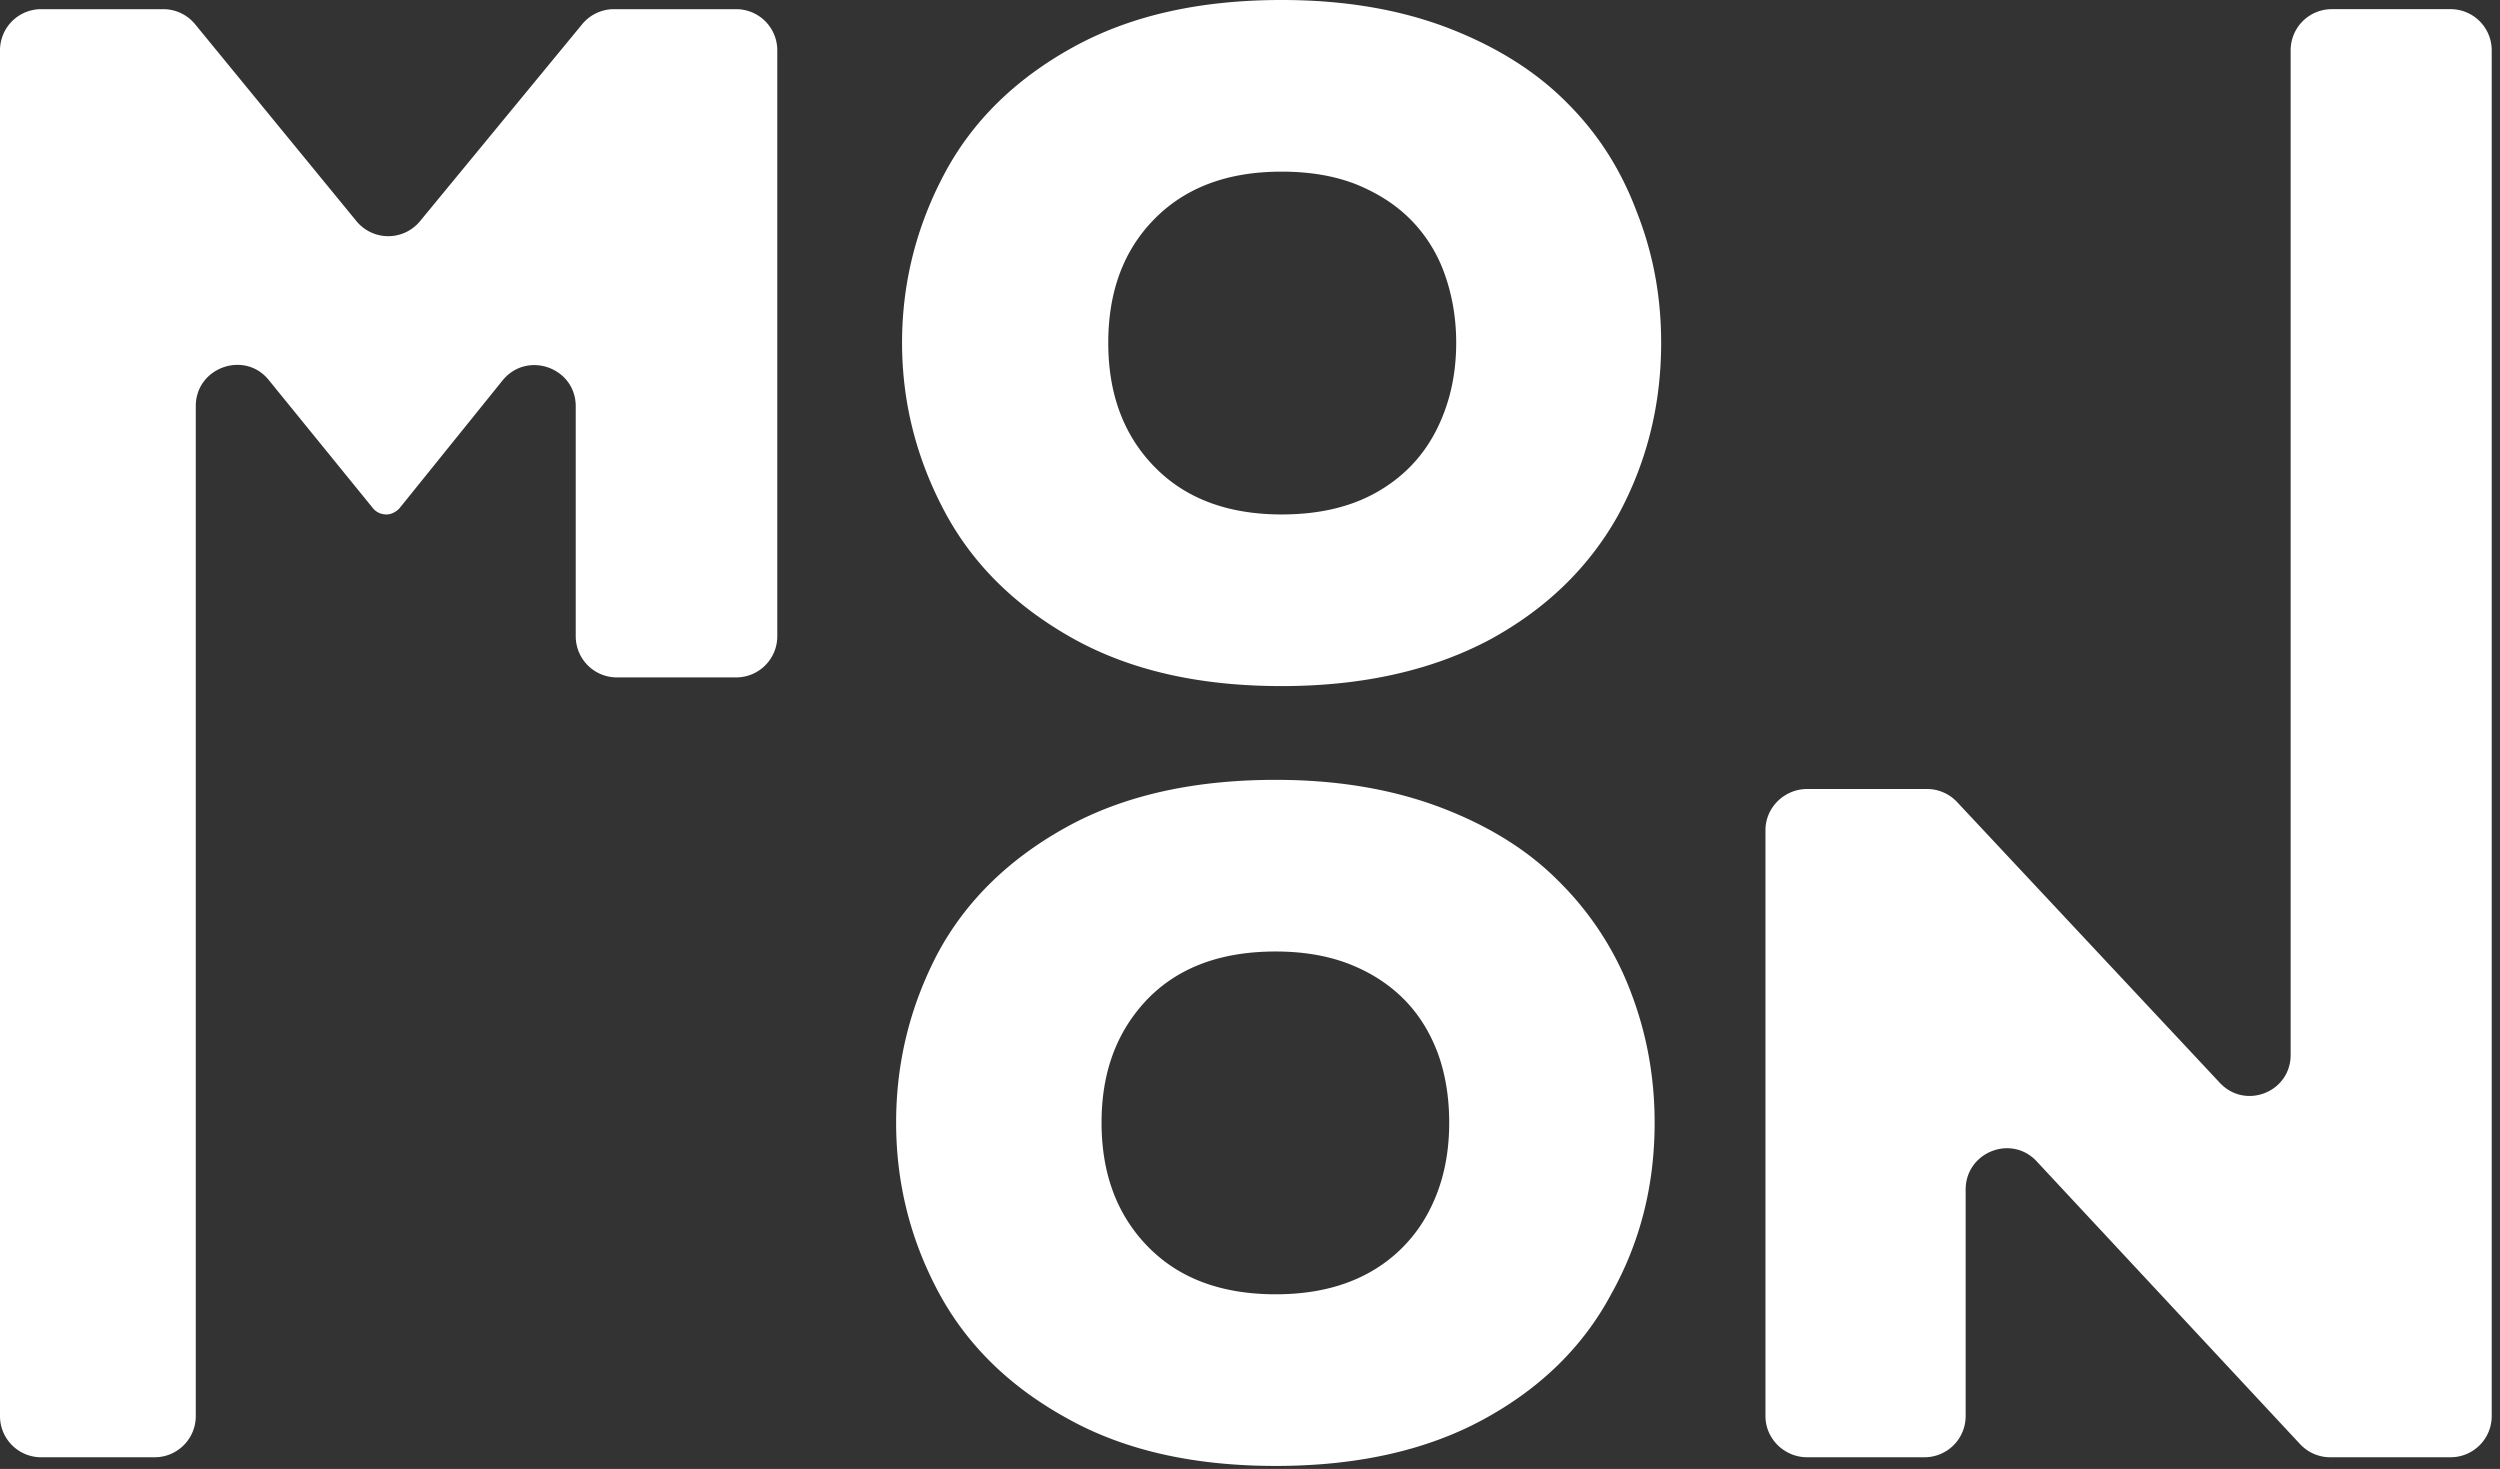 <?xml version="1.0" encoding="UTF-8"?>
<svg xmlns="http://www.w3.org/2000/svg" width="177" height="104" viewBox="0 0 177 104" fill="#ffffff">
  <rect x="0" y="0" width="177" height="104" fill="#333333" stroke="none"/>
  <g>
    <g clip-path="url(#clip-C5526A25-FB56-4F39-AE71-E2F778D72399+A5130D0A-B1F1-481B-A3B8-03DC9F19226F)">
      <path d="M115.871 14.969c-1.107-2.948-2.737-5.53-4.987-7.75-2.207-2.218-5.049-3.976-8.45-5.273C99.01.649 95.113 0 90.744 0 84.85 0 79.937 1.132 75.875 3.396c-4.063 2.265-7.073 5.246-9.03 8.944-1.958 3.698-2.979 7.675-2.979 11.93 0 4.233 1.027 8.204 2.996 11.914 1.968 3.71 4.978 6.693 9.03 8.978 4.05 2.277 8.959 3.413 14.85 3.413 5.781 0 10.686-1.136 14.714-3.277 4.029-2.185 7.061-5.158 9.099-8.807 2.036-3.743 3.055-7.805 3.055-12.22 0-3.289-.57-6.356-1.739-9.302M52.12.649h-8.65c-.87 0-1.696.39-2.249 1.062L29.737 15.66a2.913 2.913 0 0 1-4.503-.006L13.814 1.716A2.912 2.912 0 0 0 11.56.649H2.913A2.914 2.914 0 0 0 0 3.562v96.7a2.914 2.914 0 0 0 2.913 2.913h8.035a2.913 2.913 0 0 0 2.913-2.913v-71.51c0-2.743 3.474-3.966 5.174-1.838l7.375 9.073c.225.275.562.436.961.436.314 0 .652-.16.913-.438l7.298-9.052c1.733-2.13 5.18-.91 5.18 1.835v16.28a2.914 2.914 0 0 0 2.913 2.913h8.444a2.913 2.913 0 0 0 2.913-2.913V3.562A2.913 2.913 0 0 0 52.12.649m49.514 29.92c-.956 1.832-2.356 3.266-4.199 4.301-1.844 1.036-4.075 1.553-6.691 1.553-3.802 0-6.805-1.12-8.996-3.362-2.197-2.242-3.283-5.172-3.283-8.79 0-3.619 1.08-6.543 3.265-8.762 2.21-2.242 5.19-3.357 9.014-3.357 2.001 0 3.766.302 5.29.905 1.525.627 2.817 1.446 3.875 2.526a10.376 10.376 0 0 1 2.373 3.823c.524 1.468.817 3.09.817 4.864 0 2.368-.51 4.467-1.465 6.299"></path>
    </g>
    <g>
      <path d="M101.171 85.754a10.44 10.44 0 0 1-4.2 4.33c-1.844 1.035-4.074 1.552-6.646 1.552-3.846 0-6.844-1.12-9.041-3.362-2.196-2.241-3.294-5.172-3.294-8.79 0-3.619 1.093-6.502 3.278-8.773 2.185-2.23 5.188-3.345 9.057-3.345 1.958 0 3.722.302 5.247.905 1.524.603 2.816 1.445 3.876 2.526 1.057 1.08 1.825 2.355 2.37 3.823.524 1.468.786 3.089.786 4.864 0 2.367-.478 4.446-1.433 6.27m14.27-15.572a21.94 21.94 0 0 0-5.044-7.75c-2.182-2.221-4.999-3.976-8.424-5.273-3.437-1.297-7.323-1.946-11.648-1.946-5.894 0-10.85 1.132-14.912 3.396-4.063 2.266-7.073 5.25-9.03 8.9-1.958 3.743-2.937 7.72-2.937 11.975 0 4.233.985 8.203 2.954 11.914 1.968 3.71 4.978 6.701 9.03 8.953 4.05 2.3 9 3.437 14.895 3.437 5.736 0 10.64-1.092 14.669-3.277 4.029-2.184 7.062-5.131 9.052-8.84 2.082-3.71 3.102-7.741 3.102-12.187 0-3.255-.569-6.355-1.708-9.302M173.5.648h-8.41a2.913 2.913 0 0 0-2.912 2.913v71.128c0 2.644-3.24 3.92-5.043 1.943l-18.571-19.845a2.918 2.918 0 0 0-2.13-.925h-8.487c-1.61 0-2.952 1.304-2.952 2.913v41.486c0 1.609 1.343 2.913 2.952 2.913h8.307a2.914 2.914 0 0 0 2.914-2.913V84.223c0-2.645 3.241-3.942 5.044-1.985l18.637 20.009a2.916 2.916 0 0 0 2.132.927h8.52a2.913 2.913 0 0 0 2.912-2.913v-96.7A2.913 2.913 0 0 0 173.5.648"></path>
    </g>
  </g>
</svg>
